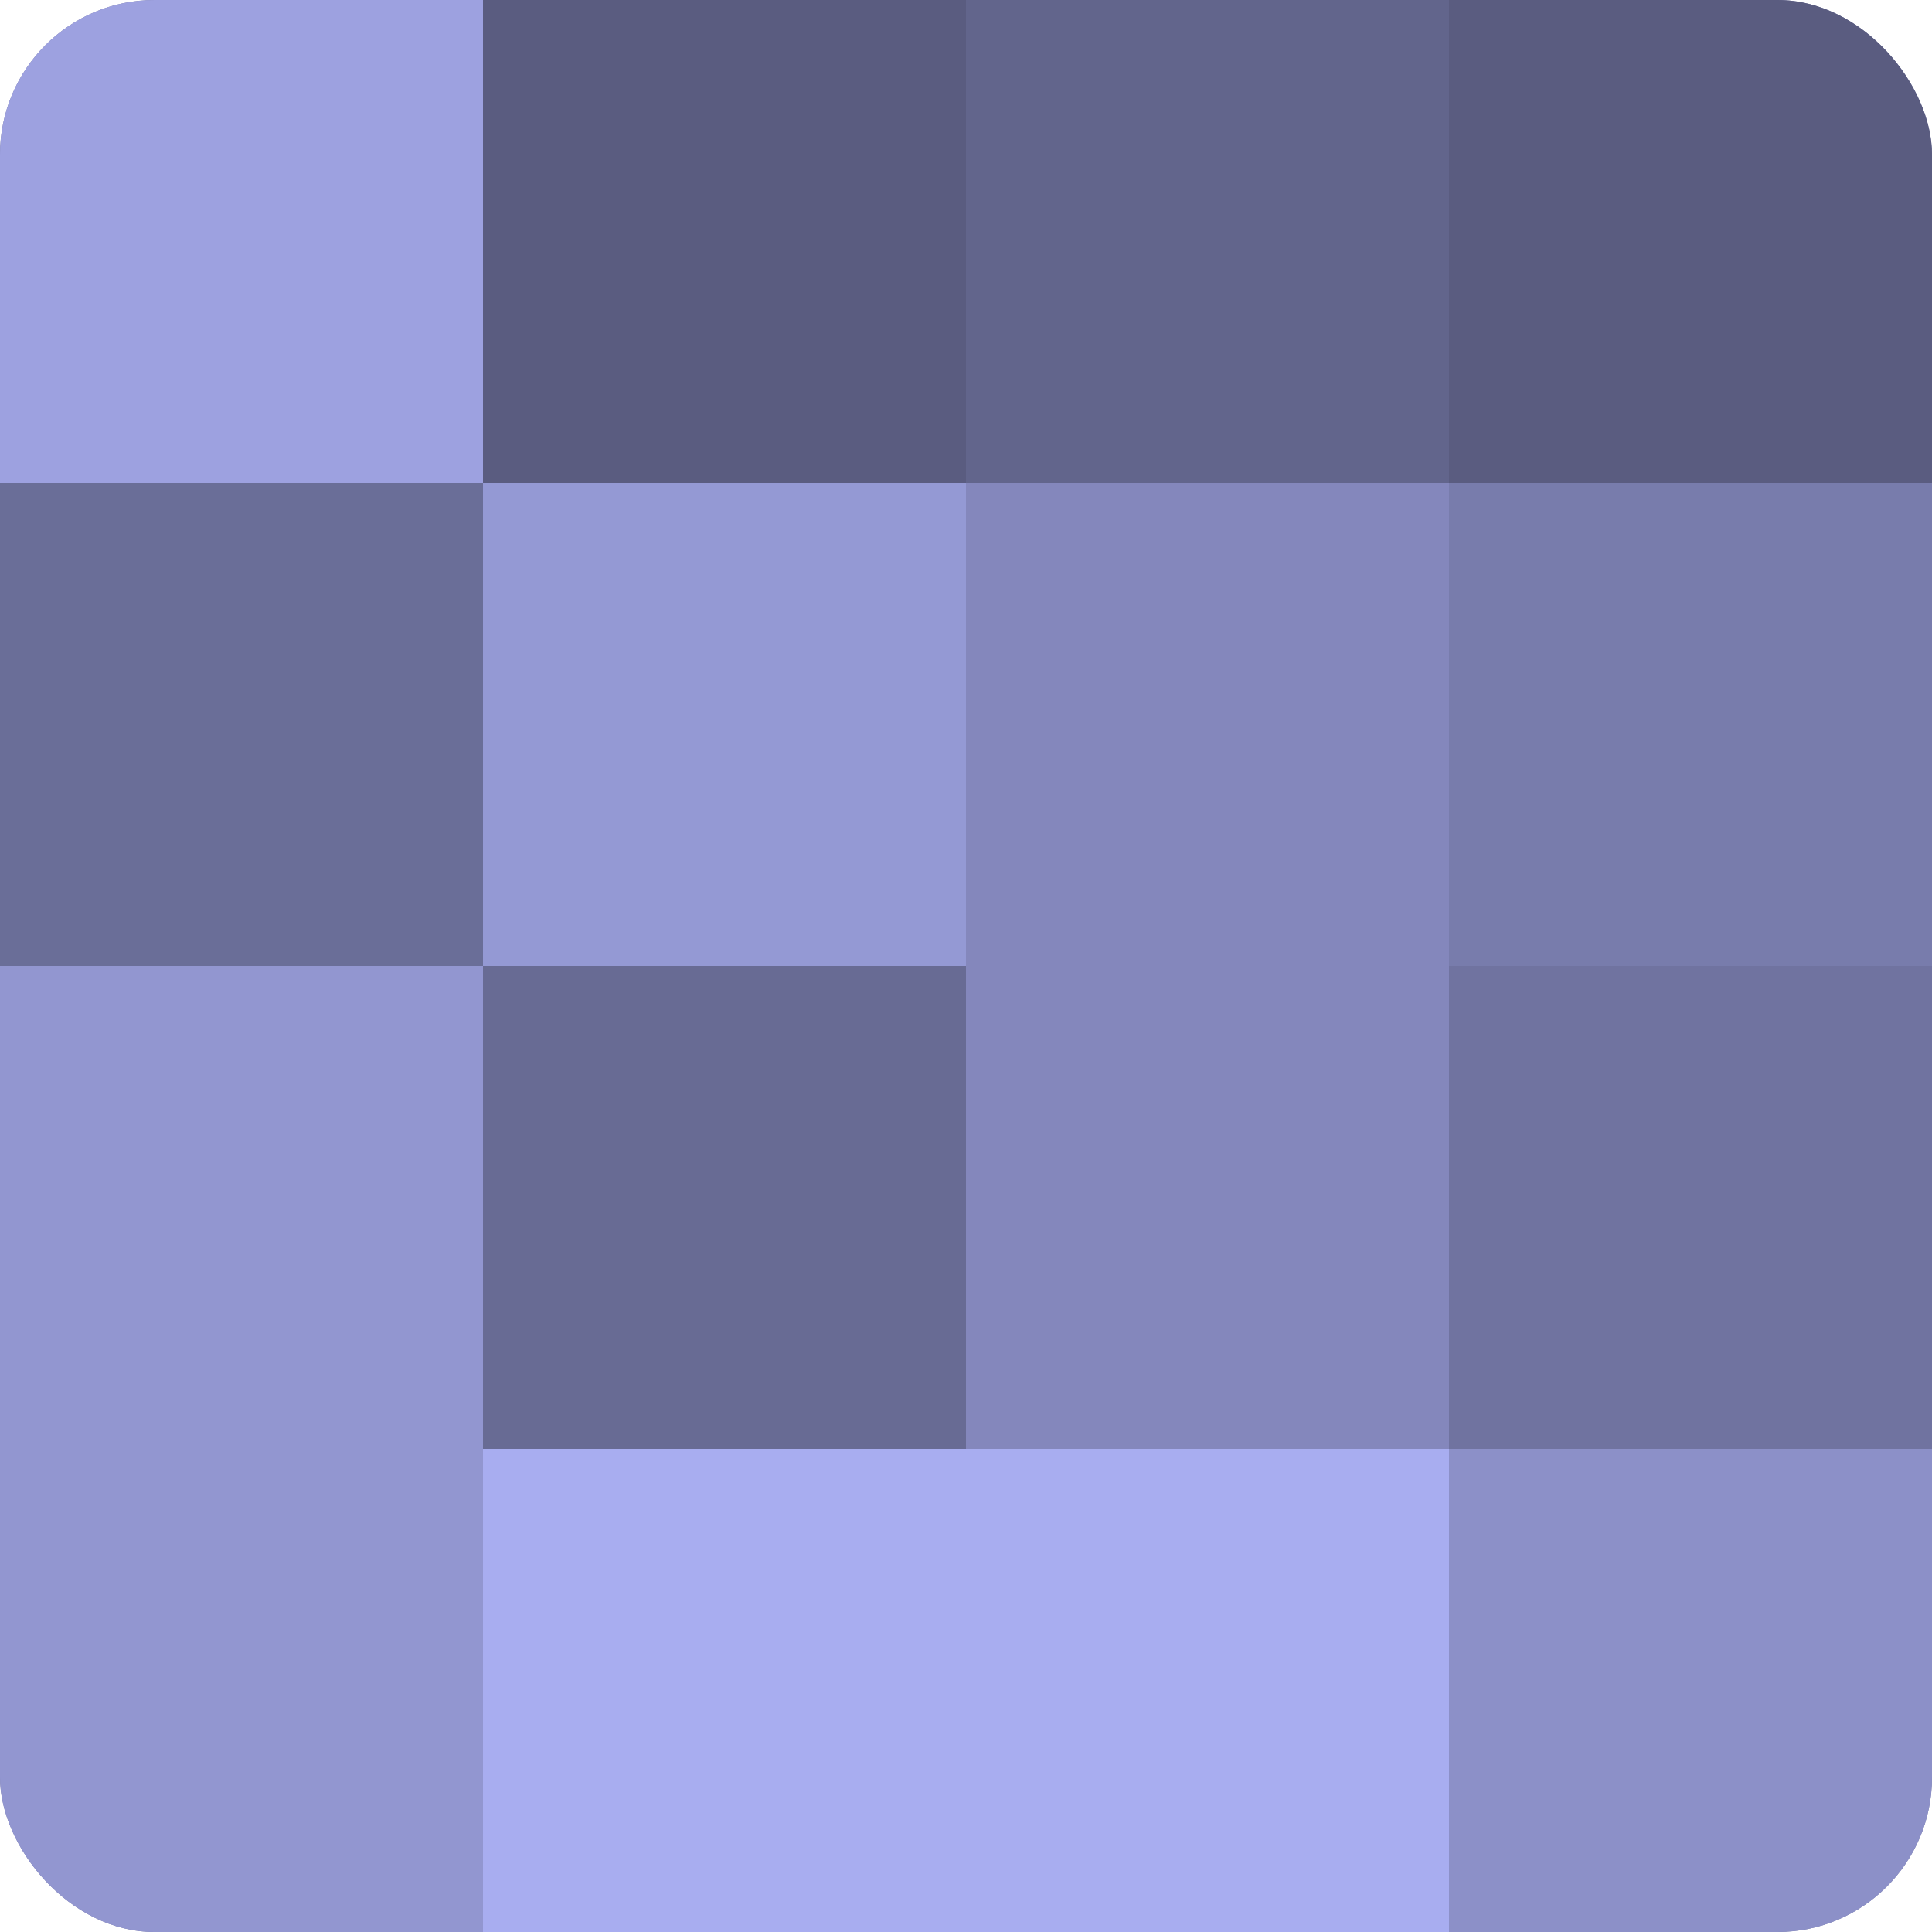 <?xml version="1.0" encoding="UTF-8"?>
<svg xmlns="http://www.w3.org/2000/svg" width="60" height="60" viewBox="0 0 100 100" preserveAspectRatio="xMidYMid meet"><defs><clipPath id="c" width="100" height="100"><rect width="100" height="100" rx="8" ry="8"/></clipPath></defs><g clip-path="url(#c)"><rect width="100" height="100" fill="#7073a0"/><rect width="25" height="25" fill="#9da1e0"/><rect y="25" width="25" height="25" fill="#6a6e98"/><rect y="50" width="25" height="25" fill="#9296d0"/><rect y="75" width="25" height="25" fill="#9296d0"/><rect x="25" width="25" height="25" fill="#5a5c80"/><rect x="25" y="25" width="25" height="25" fill="#9499d4"/><rect x="25" y="50" width="25" height="25" fill="#686b94"/><rect x="25" y="75" width="25" height="25" fill="#a8adf0"/><rect x="50" width="25" height="25" fill="#62658c"/><rect x="50" y="25" width="25" height="25" fill="#8487bc"/><rect x="50" y="50" width="25" height="25" fill="#8487bc"/><rect x="50" y="75" width="25" height="25" fill="#a8adf0"/><rect x="75" width="25" height="25" fill="#5a5c80"/><rect x="75" y="25" width="25" height="25" fill="#787cac"/><rect x="75" y="50" width="25" height="25" fill="#7073a0"/><rect x="75" y="75" width="25" height="25" fill="#8c90c8"/></g></svg>
